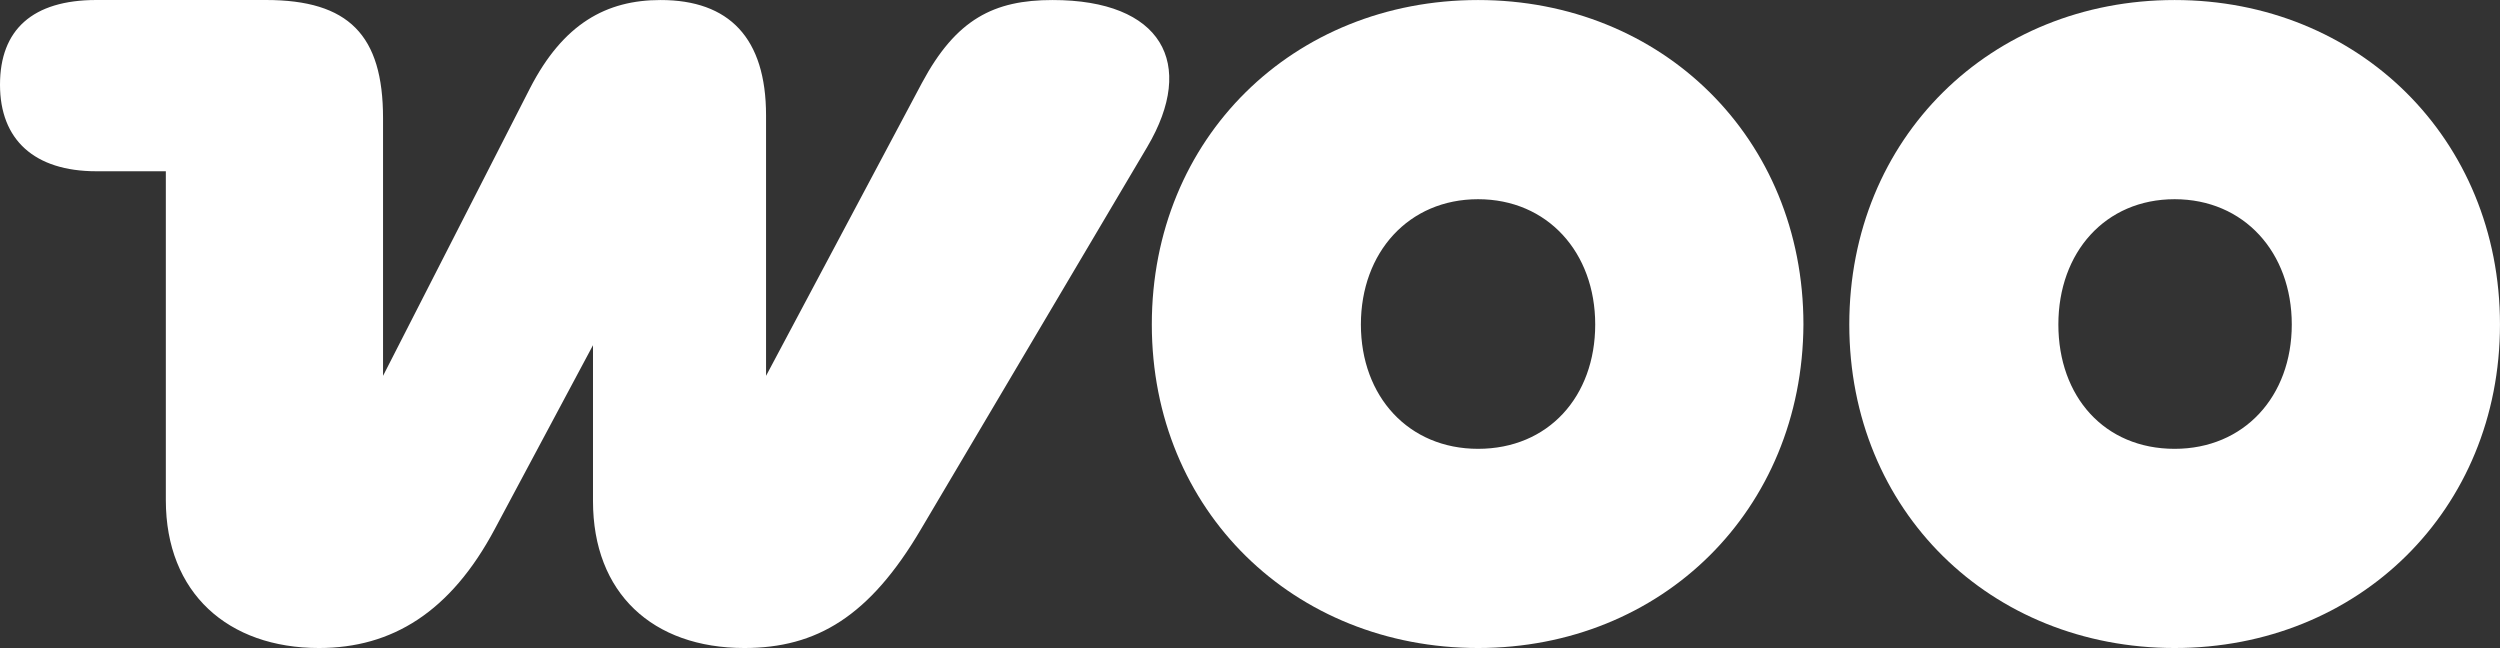 <?xml version="1.0" encoding="iso-8859-1"?>
<!-- Generator: Adobe Illustrator 29.6.1, SVG Export Plug-In . SVG Version: 9.03 Build 0)  -->
<svg version="1.1" id="Laag_1" xmlns="http://www.w3.org/2000/svg" xmlns:xlink="http://www.w3.org/1999/xlink" x="0px" y="0px"
	 width="90.709px" height="23.512px" viewBox="0 0 90.709 23.512" enable-background="new 0 0 90.709 23.512" xml:space="preserve">
<rect x="0" y="0" width="90.709" height="23.512" fill="#333333" stroke="none"/>
<g>
	<path fill="#FFFFFF" d="M11.575,23.512c2.649,0,4.775-1.308,6.377-4.316l3.564-6.671v5.657c0,3.335,2.158,5.33,5.494,5.33
		c2.615,0,4.545-1.144,6.409-4.316l8.207-13.865c1.798-3.04,0.523-5.33-3.434-5.33c-2.125,0-3.499,0.687-4.741,3.008l-5.656,10.628
		v-9.45c0-2.813-1.341-4.186-3.826-4.186c-1.962,0-3.531,0.85-4.741,3.205l-5.33,10.431V4.283C13.898,1.275,12.655,0,9.647,0H3.499
		C1.178,0.001,0,1.08,0,3.074s1.243,3.14,3.499,3.14h2.518v11.935C6.017,21.517,8.273,23.512,11.575,23.512z"/>
	<path fill-rule="evenodd" clip-rule="evenodd" fill="#FFFFFF" d="M53.629,0.001c-6.704,0-11.837,5.003-11.837,11.772
		c0,6.77,5.166,11.739,11.837,11.739s11.773-5.003,11.806-11.739C65.434,5.004,60.3,0.001,53.629,0.001z M53.629,16.285
		c-2.518,0-4.251-1.897-4.251-4.512s1.734-4.545,4.251-4.545c2.518,0,4.251,1.93,4.251,4.545S56.179,16.285,53.629,16.285z
		 M67.099,11.773c0-6.769,5.133-11.772,11.804-11.772c6.671,0,11.805,5.036,11.805,11.772s-5.134,11.739-11.805,11.739
		C72.233,23.512,67.099,18.541,67.099,11.773z M74.685,11.773c0,2.615,1.668,4.512,4.218,4.512c2.518,0,4.251-1.897,4.251-4.512
		s-1.733-4.545-4.251-4.545C76.386,7.228,74.685,9.157,74.685,11.773z"/>
</g>
</svg>
